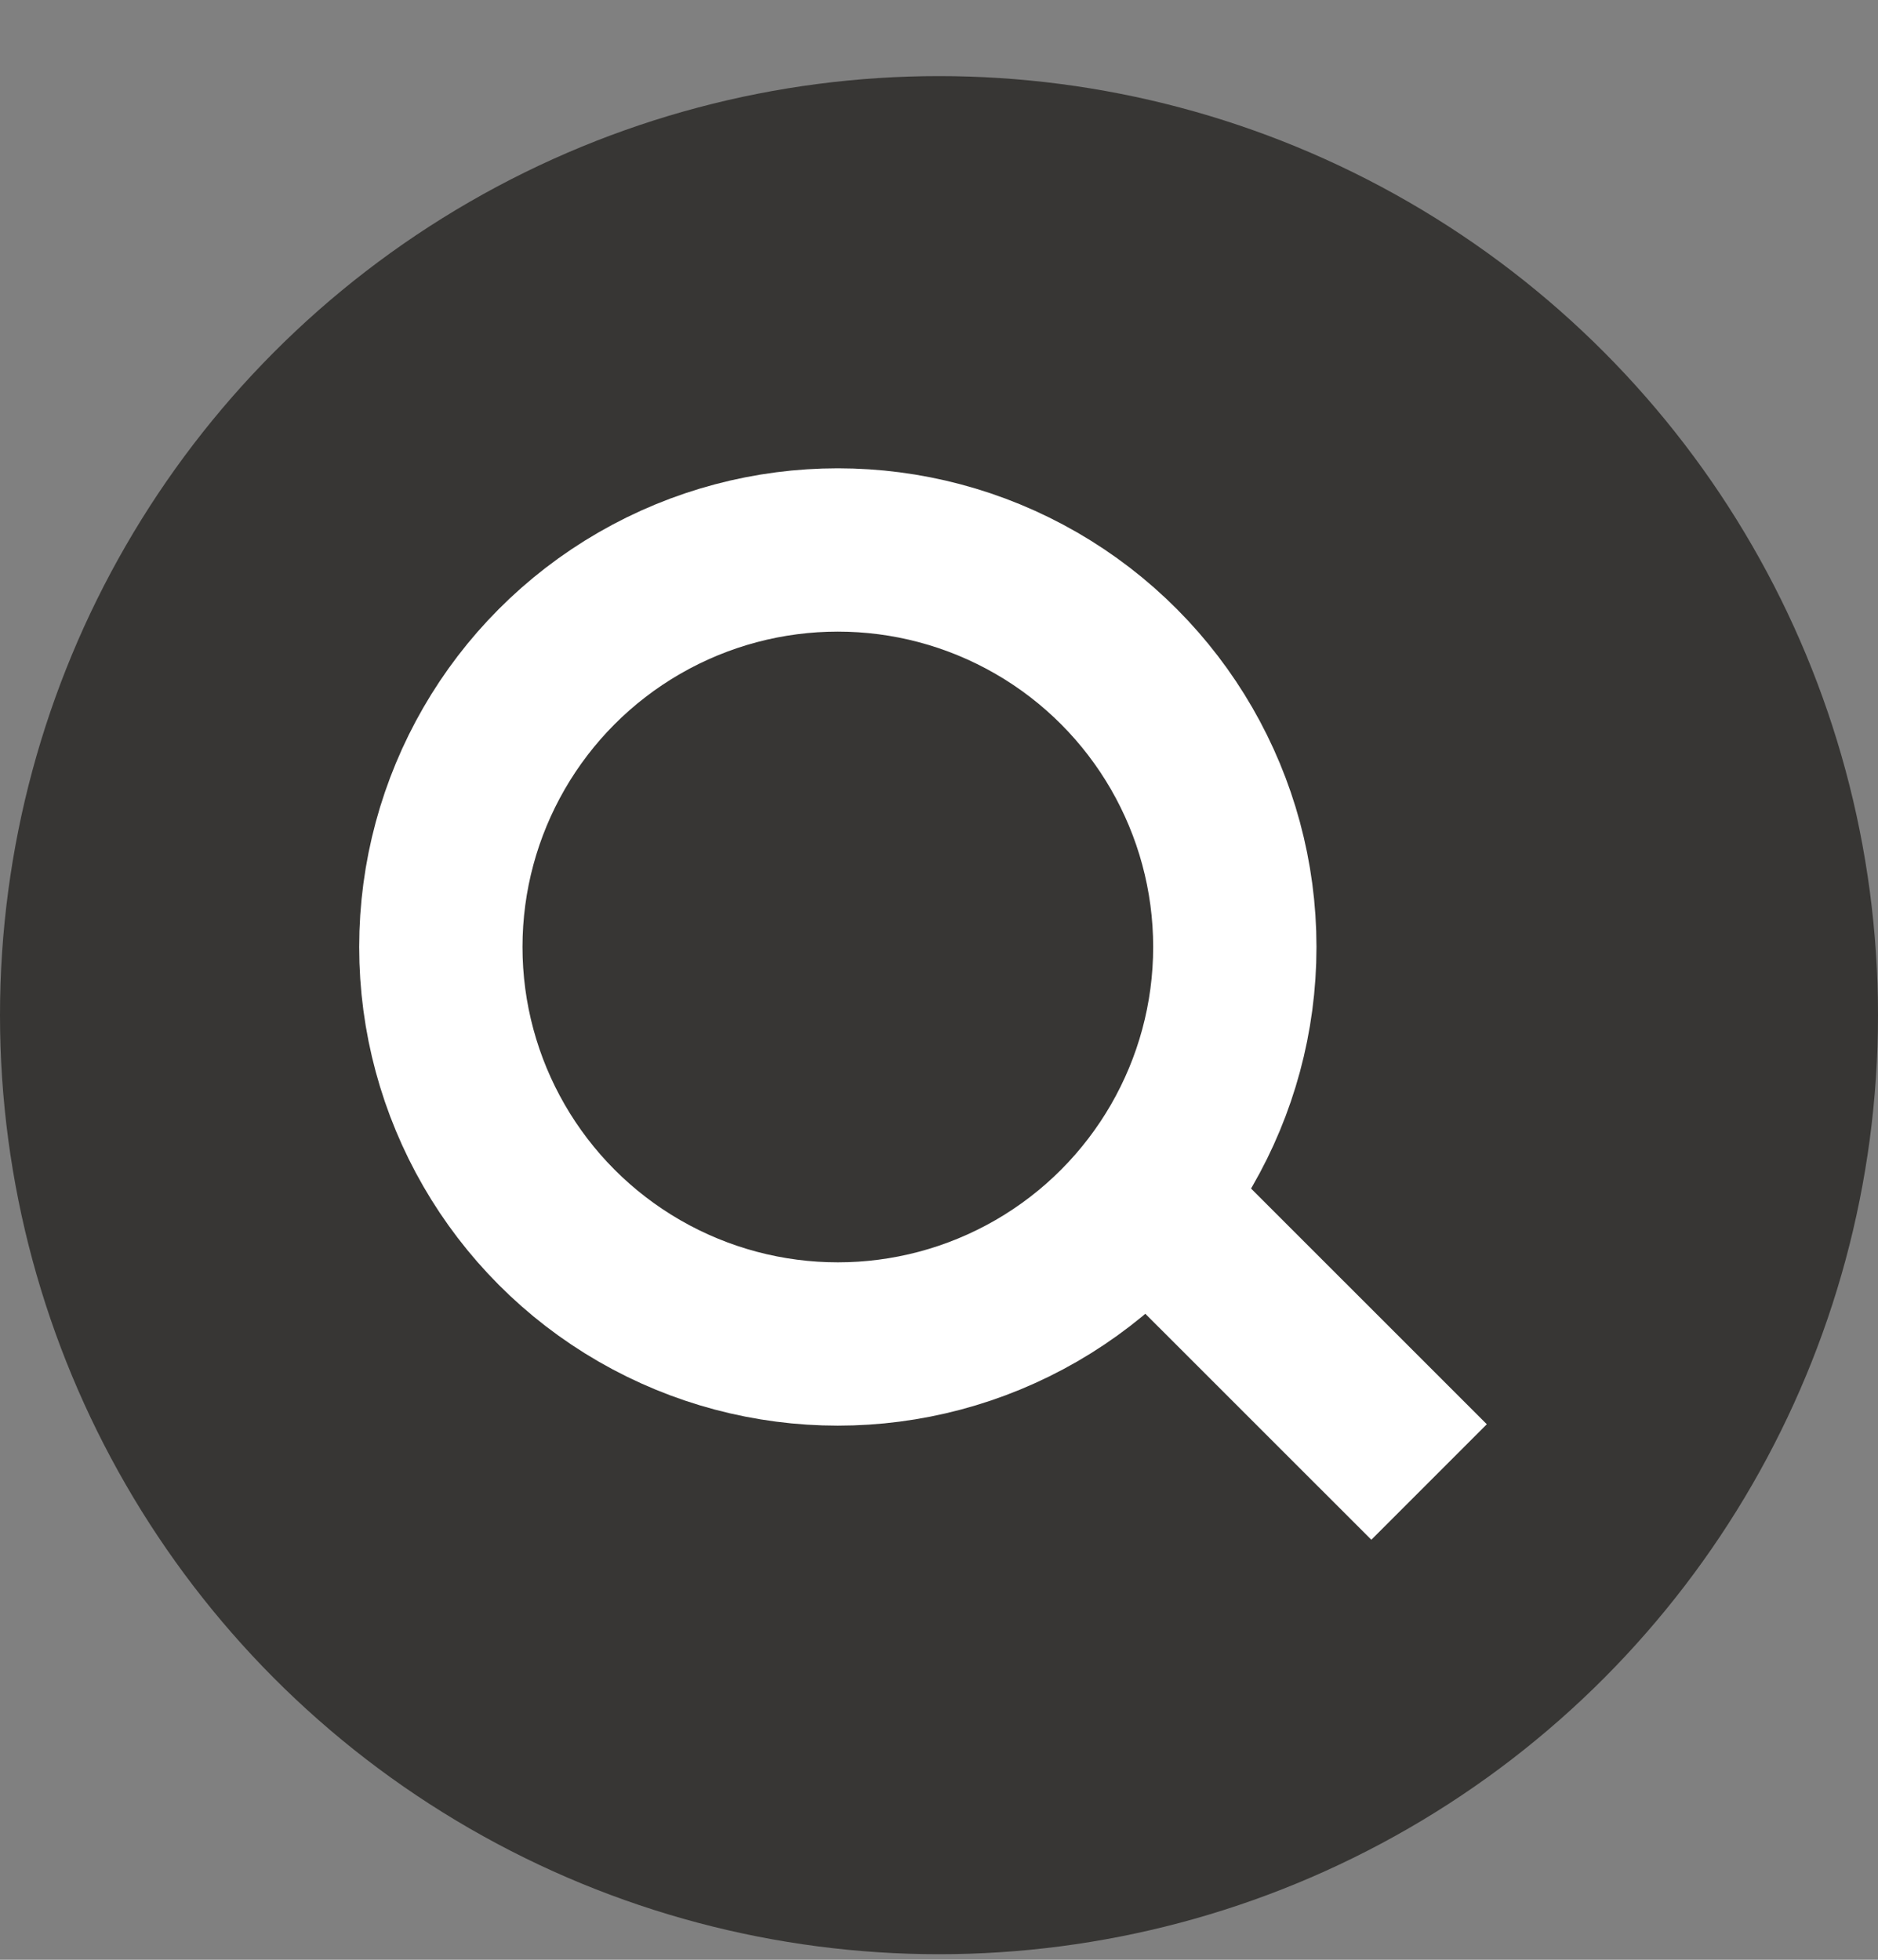 <svg width="23" height="24" viewBox="0 0 23 24" fill="none" xmlns="http://www.w3.org/2000/svg">
<rect x="0" y="0" width="23" height="24" fill="#808080" stroke="none"/>
<circle cx="11.5" cy="12.432" r="11.5" fill="#373634"/>
<path d="M14.398 15.046L17.502 18.149" stroke="white" stroke-width="2"/>
<circle cx="10.261" cy="11.597" r="4.862" fill="#373634" stroke="white" stroke-width="2"/>
</svg>
